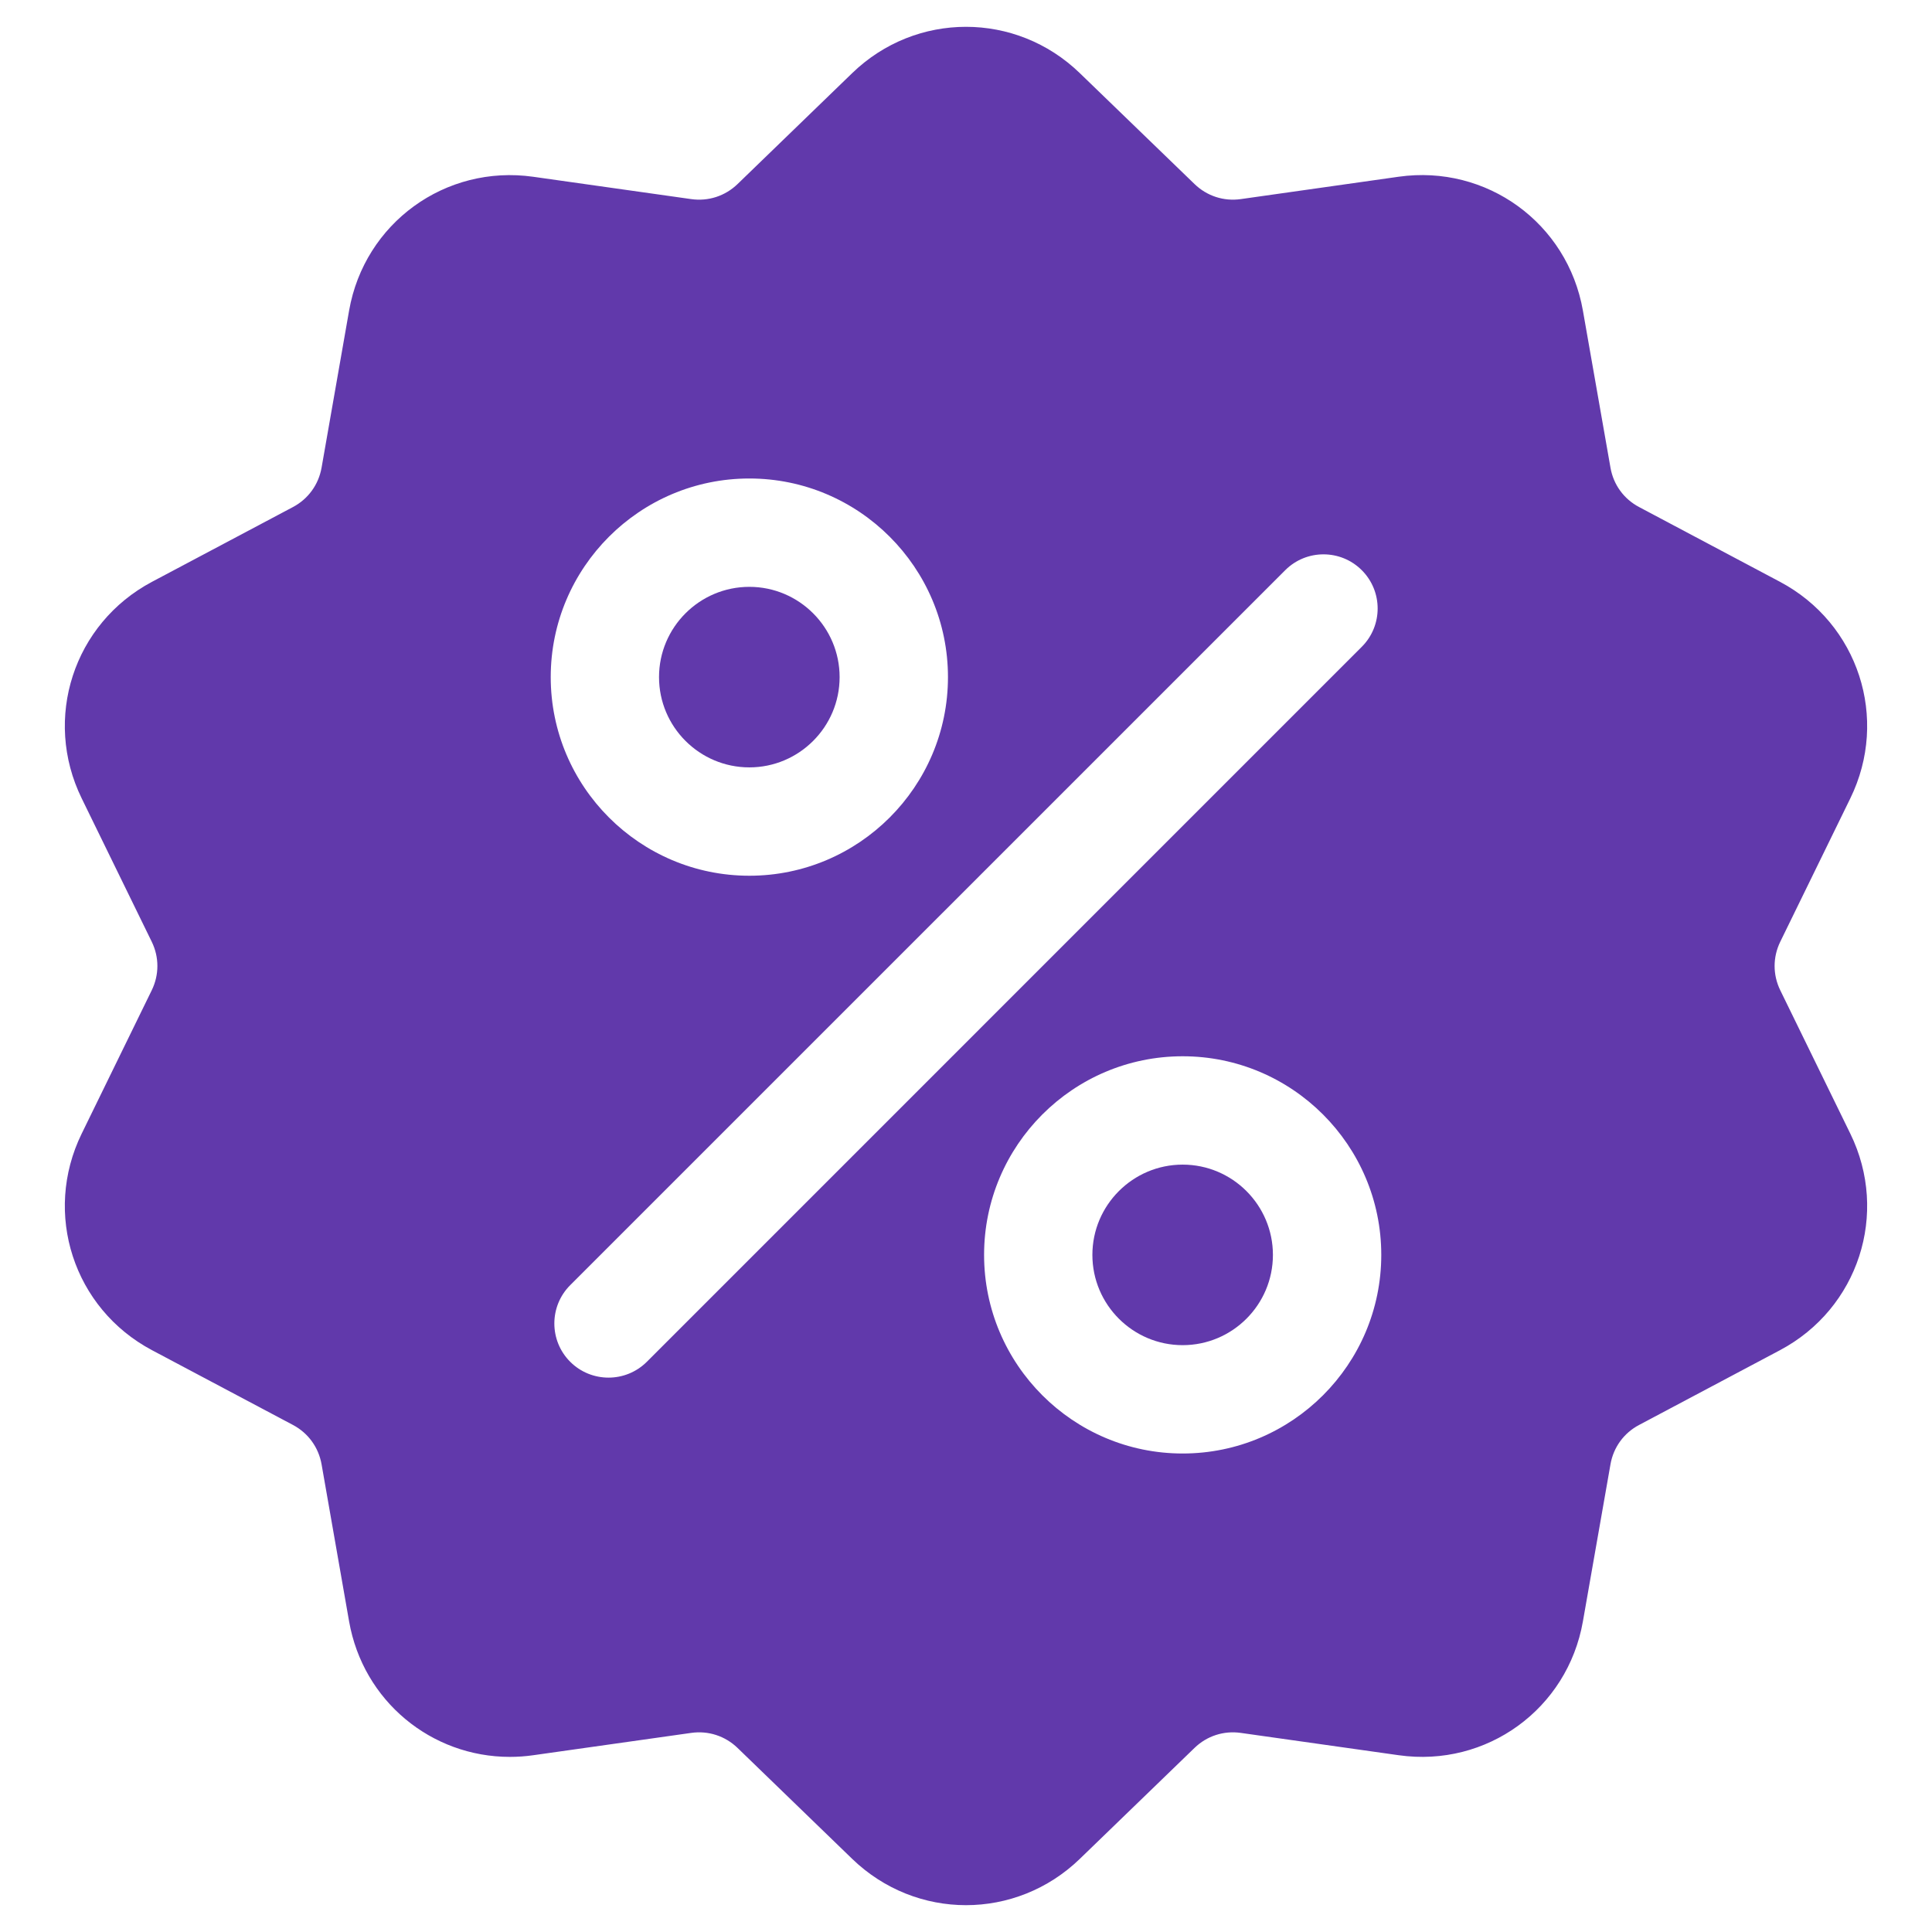 <svg width="36" height="36" viewBox="0 0 36 36" fill="none" xmlns="http://www.w3.org/2000/svg">
<g clip-path="url(#clip0_17630_8404)">
<path d="M33.173 18.453C33.032 18.165 33.032 17.835 33.173 17.547L34.478 14.876C35.205 13.389 34.629 11.617 33.167 10.841L30.542 9.448C30.258 9.298 30.064 9.031 30.009 8.715L29.495 5.787C29.209 4.157 27.701 3.062 26.063 3.293L23.12 3.71C22.802 3.755 22.488 3.652 22.258 3.429L20.121 1.363C18.932 0.212 17.068 0.212 15.879 1.363L13.743 3.43C13.512 3.653 13.198 3.755 12.88 3.71L9.937 3.294C8.298 3.062 6.791 4.157 6.505 5.787L5.992 8.715C5.936 9.031 5.742 9.298 5.459 9.448L2.833 10.841C1.371 11.617 0.795 13.389 1.522 14.876L2.827 17.547C2.968 17.835 2.968 18.165 2.827 18.453L1.522 21.124C0.795 22.611 1.371 24.383 2.833 25.159L5.459 26.552C5.742 26.702 5.936 26.969 5.992 27.285L6.505 30.213C6.766 31.697 8.038 32.737 9.5 32.737C9.644 32.737 9.791 32.727 9.937 32.706L12.88 32.29C13.198 32.245 13.512 32.347 13.743 32.57L15.879 34.637C16.474 35.212 17.237 35.5 18 35.5C18.763 35.5 19.527 35.212 20.121 34.637L22.258 32.57C22.488 32.347 22.802 32.245 23.12 32.29L26.063 32.706C27.702 32.938 29.209 31.843 29.495 30.213L30.009 27.285C30.064 26.969 30.258 26.702 30.542 26.552L33.167 25.159C34.629 24.383 35.205 22.61 34.478 21.124L33.173 18.453ZM13.963 8.916C16.003 8.916 17.664 10.576 17.664 12.617C17.664 14.658 16.003 16.318 13.963 16.318C11.922 16.318 10.262 14.658 10.262 12.617C10.262 10.576 11.922 8.916 13.963 8.916ZM12.053 25.375C11.855 25.572 11.597 25.67 11.339 25.67C11.081 25.67 10.822 25.572 10.625 25.375C10.231 24.981 10.231 24.341 10.625 23.947L23.948 10.625C24.342 10.231 24.981 10.231 25.375 10.625C25.769 11.019 25.769 11.658 25.375 12.052L12.053 25.375ZM22.037 27.084C19.997 27.084 18.337 25.424 18.337 23.383C18.337 21.342 19.997 19.682 22.037 19.682C24.078 19.682 25.738 21.342 25.738 23.383C25.738 25.424 24.078 27.084 22.037 27.084Z" fill="#6139AB"/>
<path d="M22.037 21.701C21.11 21.701 20.355 22.456 20.355 23.383C20.355 24.311 21.11 25.065 22.037 25.065C22.965 25.065 23.719 24.311 23.719 23.383C23.719 22.456 22.965 21.701 22.037 21.701Z" fill="#6139AB"/>
<path d="M13.963 10.935C13.035 10.935 12.28 11.689 12.28 12.617C12.28 13.545 13.035 14.299 13.963 14.299C14.89 14.299 15.645 13.545 15.645 12.617C15.645 11.69 14.89 10.935 13.963 10.935Z" fill="#6139AB"/>
</g>
<defs>
<clipPath id="clip0_17630_8404">
<rect width="35" height="35" fill="white" transform="translate(0.5 0.5)"/>
</clipPath>
</defs>
</svg>
